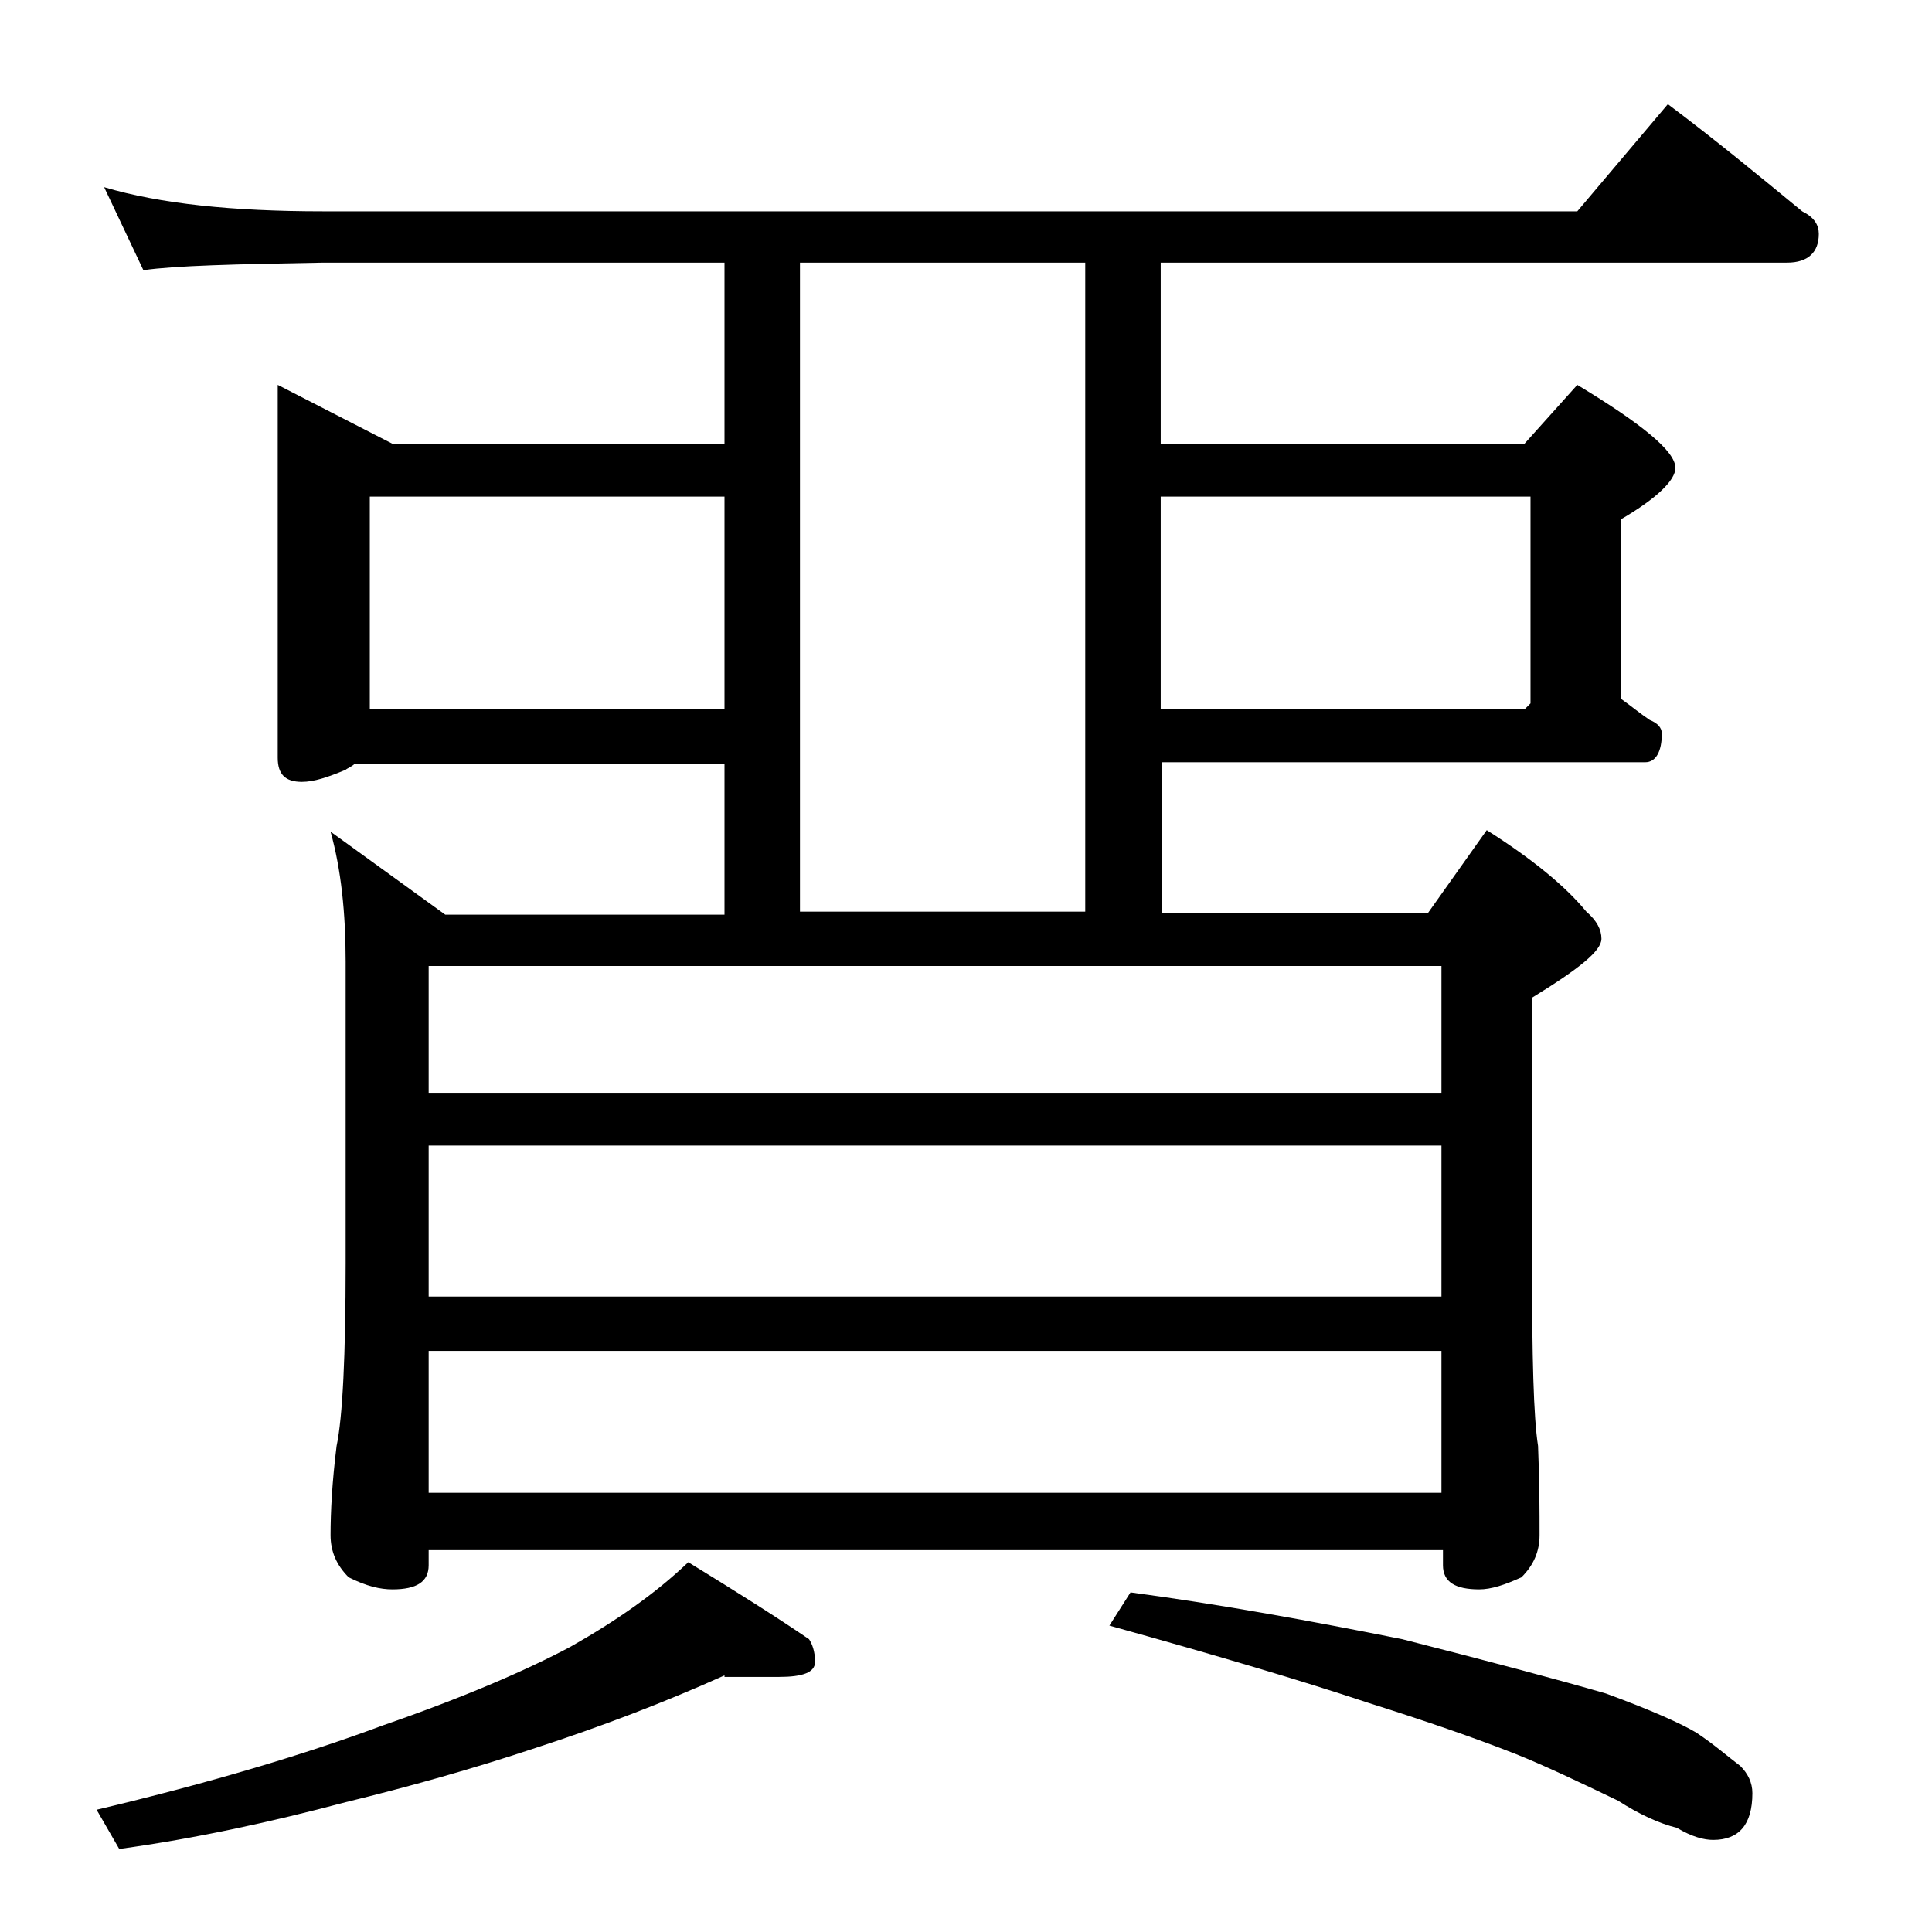 <?xml version="1.0" encoding="utf-8"?>
<!-- Generator: Adobe Illustrator 18.0.0, SVG Export Plug-In . SVG Version: 6.00 Build 0)  -->
<!DOCTYPE svg PUBLIC "-//W3C//DTD SVG 1.1//EN" "http://www.w3.org/Graphics/SVG/1.1/DTD/svg11.dtd">
<svg version="1.1" id="Layer_1" xmlns="http://www.w3.org/2000/svg" xmlns:xlink="http://www.w3.org/1999/xlink" x="0px" y="0px"
	 viewBox="0 0 128 128" enable-background="new 0 0 128 128" xml:space="preserve">
<path d="M48,111c-4,1.8-8.2,3.4-12.5,4.8c-4.2,1.4-8.5,2.6-12.6,3.6c-4.9,1.3-9.9,2.4-15,3.1l-1.5-2.6c7.6-1.8,13.9-3.7,19-5.6
	c5.2-1.8,9.4-3.6,12.4-5.2c3-1.7,5.6-3.5,7.8-5.6c3.1,1.9,5.8,3.6,8,5.1c0.2,0.3,0.4,0.8,0.4,1.5c0,0.7-0.8,1-2.4,1H48z M6.9,12.4
	c3.7,1.1,8.5,1.6,14.5,1.6h83.1l6-7.1c3.2,2.4,6.1,4.8,8.9,7.1c0.8,0.4,1.1,0.9,1.1,1.5c0,1.2-0.7,1.9-2.1,1.9H76.9v12H101l3.5-3.9
	c4.3,2.6,6.5,4.4,6.5,5.5c0,0.8-1.2,2-3.6,3.4v11.9c0.7,0.5,1.3,1,1.9,1.4c0.5,0.2,0.8,0.5,0.8,0.9c0,1.2-0.4,1.9-1.1,1.9h-32v10
	h17.6l3.9-5.5c3,1.9,5.2,3.7,6.6,5.4c0.7,0.6,1,1.2,1,1.8c0,0.8-1.5,2-4.6,3.9v17.6c0,6.2,0.1,10.2,0.4,12.1
	c0.1,2.4,0.1,4.4,0.1,5.9c0,1.1-0.4,2-1.2,2.8c-1.1,0.5-2,0.8-2.8,0.8c-1.6,0-2.4-0.5-2.4-1.6v-1H28.4v1c0,1.1-0.8,1.6-2.4,1.6
	c-0.8,0-1.7-0.2-2.9-0.8c-0.8-0.8-1.2-1.7-1.2-2.8c0-1.5,0.1-3.5,0.4-5.9c0.4-1.9,0.6-6,0.6-12.1v-20c0-3.2-0.3-6.1-1-8.6l7.6,5.5
	H48v-10H23.5c-0.2,0.2-0.5,0.3-0.6,0.4c-1.2,0.5-2.1,0.8-2.9,0.8c-1.1,0-1.6-0.5-1.6-1.6V25.5l7.6,3.9h22v-12H21.4
	c-5.8,0.1-9.8,0.2-11.9,0.5L6.9,12.4z M48,32.9H24.5V47H48V32.9z M28.4,72.4h67.1V64H28.4V72.4z M28.4,85.9h67.1v-10H28.4V85.9z
	 M28.4,98.9h67.1v-9.4H28.4V98.9z M53,60.4h18.9v-43H53V60.4z M74.9,105.5c6,0.8,12,1.9,18,3.1c5.9,1.5,10.4,2.7,13.5,3.6
	c3,1.1,5,2,6,2.6c1.2,0.8,2.1,1.6,2.9,2.2c0.5,0.5,0.8,1.1,0.8,1.8c0,2.1-0.9,3.1-2.6,3.1c-0.6,0-1.4-0.2-2.4-0.8
	c-1.2-0.3-2.5-0.9-3.9-1.8c-2.5-1.2-4.8-2.3-6.8-3.1c-2.8-1.1-6-2.2-9.8-3.4c-4.2-1.4-9.9-3.1-17.1-5.1L74.9,105.5z M76.9,47H101
	l0.4-0.4V32.9H76.9V47z"/>
</svg>
